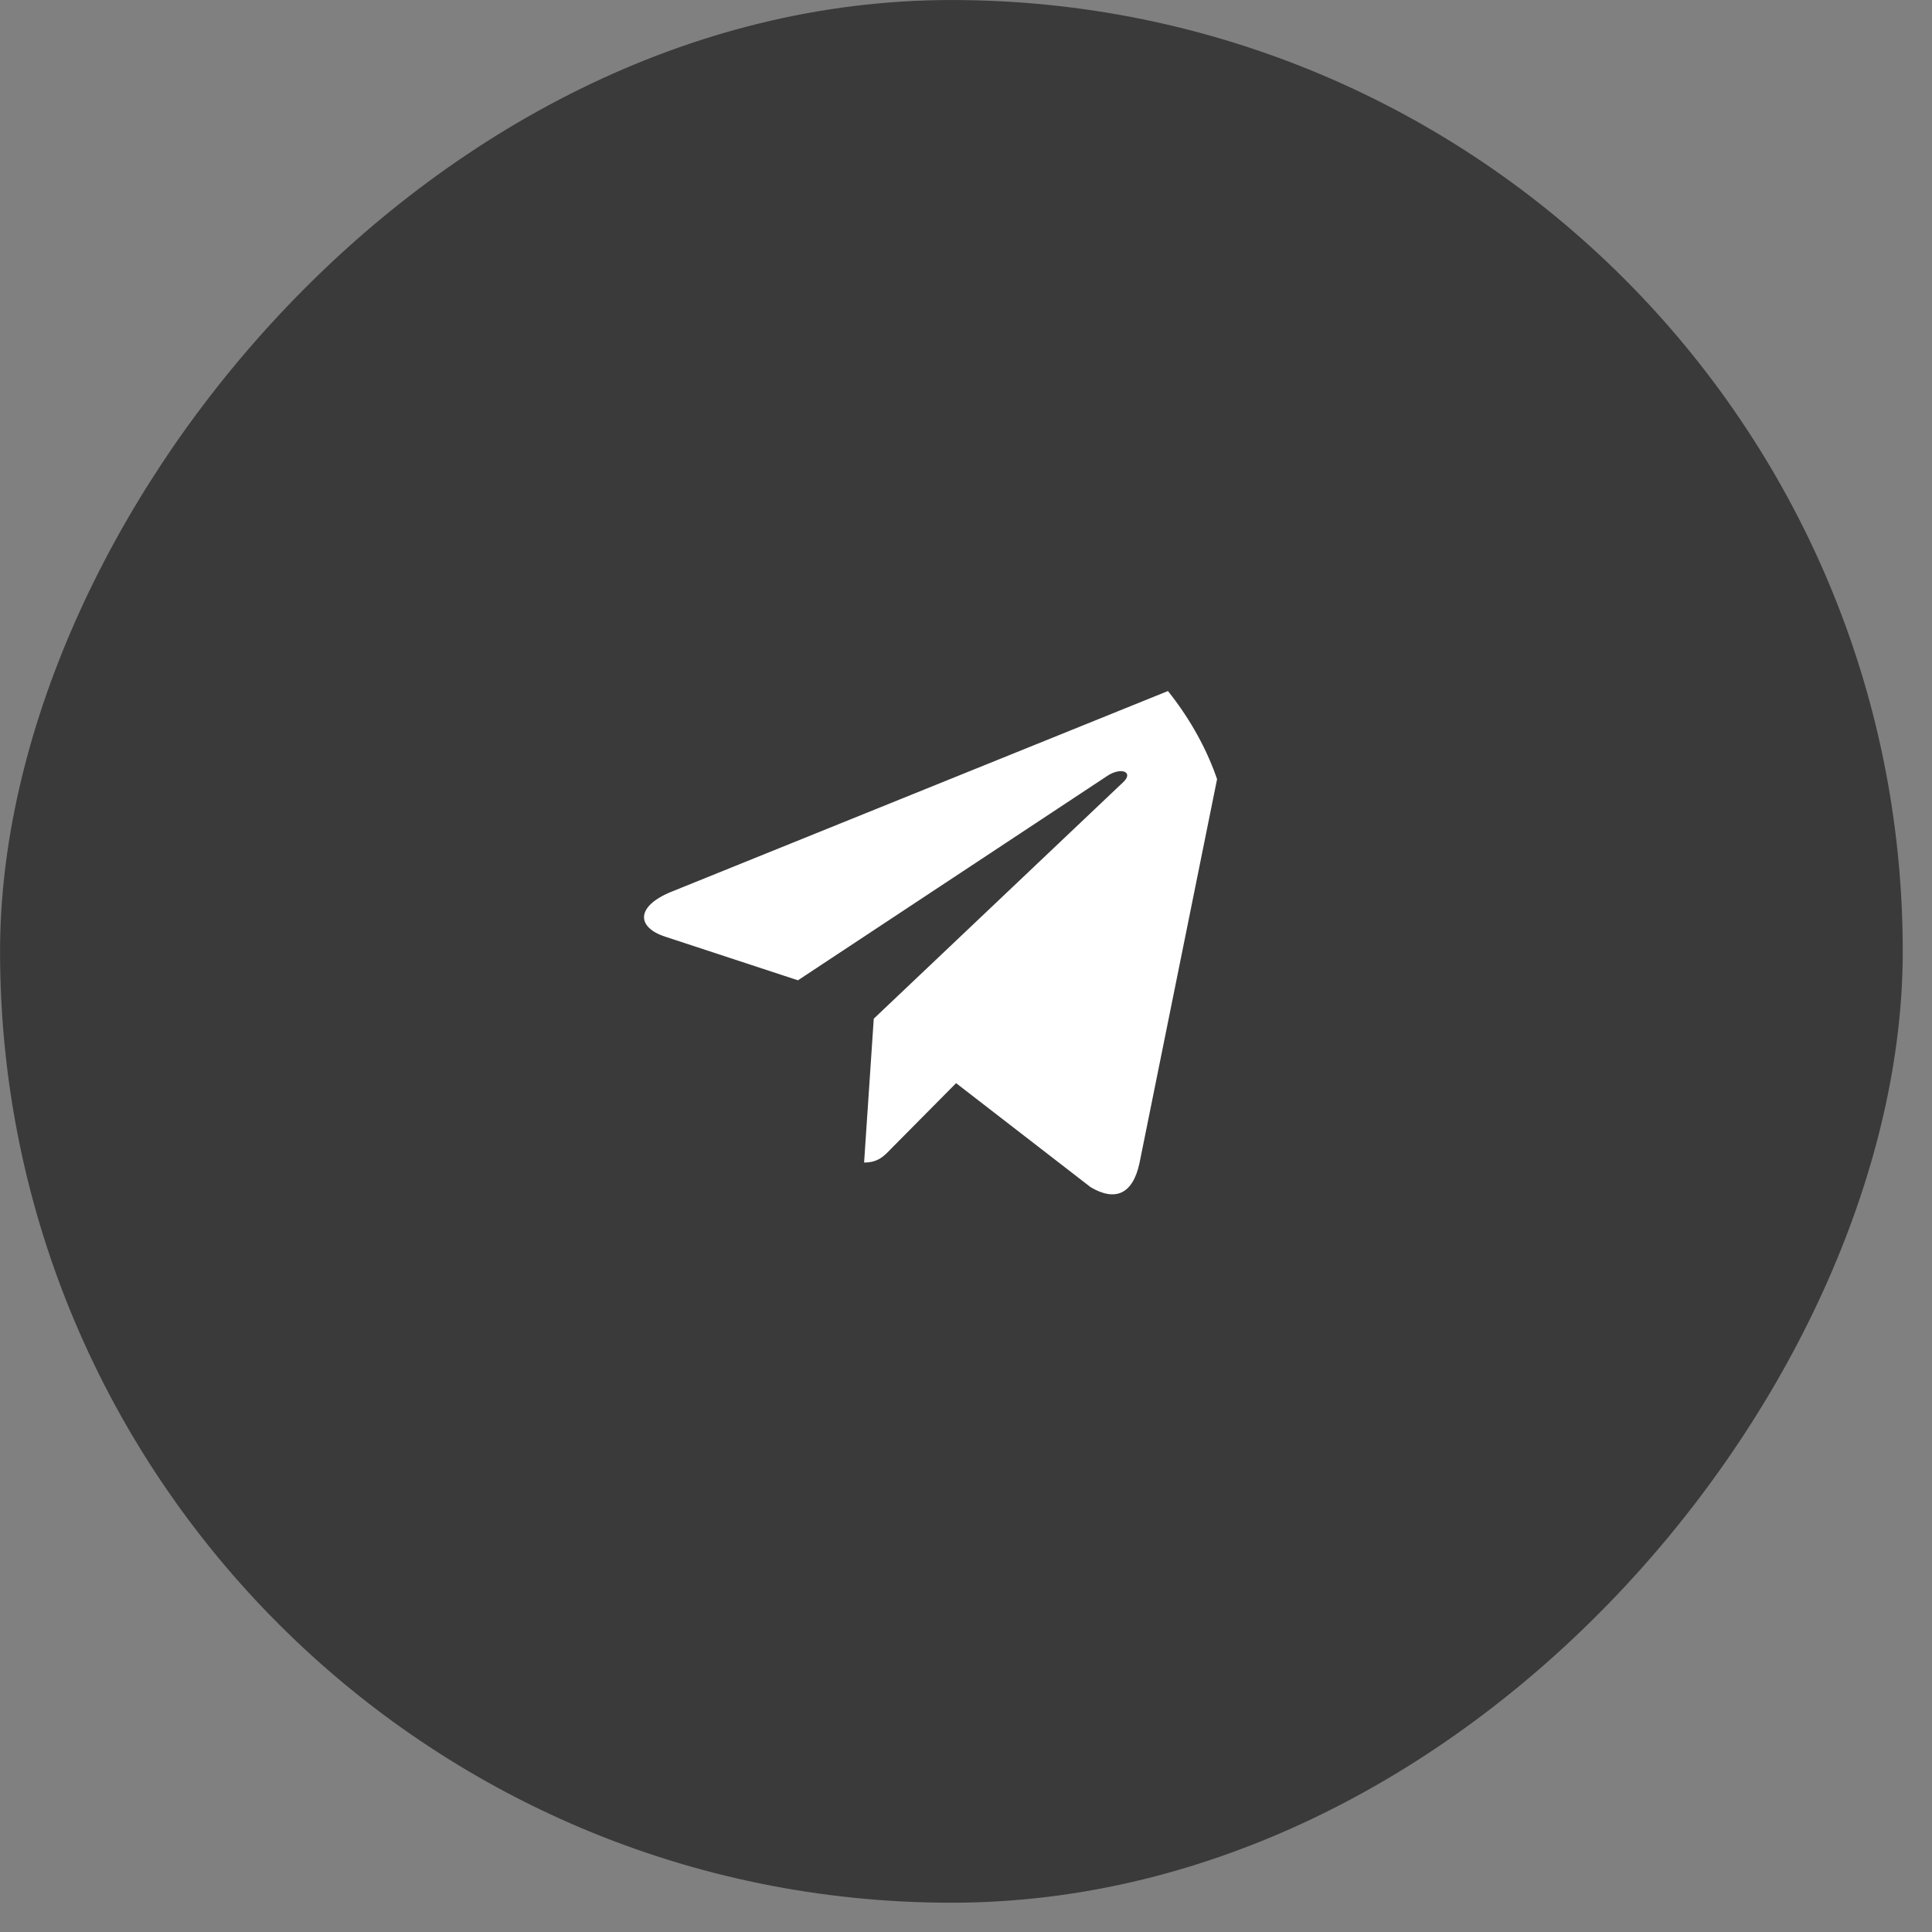<?xml version="1.0" encoding="UTF-8"?> <svg xmlns="http://www.w3.org/2000/svg" width="55" height="55" viewBox="0 0 55 55" fill="none"><rect x="0" y="0" width="55" height="55" fill="#808080" stroke="none"/><rect x="-0.417" y="0.417" width="53.333" height="53.333" rx="26.667" transform="matrix(-1 0 0 1 53.334 0)" fill="#3A3A3A" stroke="#3A3A3A" stroke-width="0.833"></rect><g clip-path="url(#clip0_65_254)"><path d="M32.438 33.115L34.953 20.669C35.176 19.572 34.577 19.142 33.893 19.412L19.107 25.389C18.099 25.802 18.114 26.396 18.936 26.665L22.716 27.907L31.497 22.105C31.91 21.817 32.285 21.977 31.977 22.265L24.874 29L24.599 33.095C24.993 33.095 25.164 32.916 25.369 32.701L27.218 30.835L31.05 33.798C31.753 34.212 32.248 33.993 32.438 33.115Z" fill="white"></path></g><defs><clipPath id="clip0_65_254"><rect x="18.334" y="16.667" width="16.667" height="20" rx="7.5" fill="white"></rect></clipPath></defs></svg> 